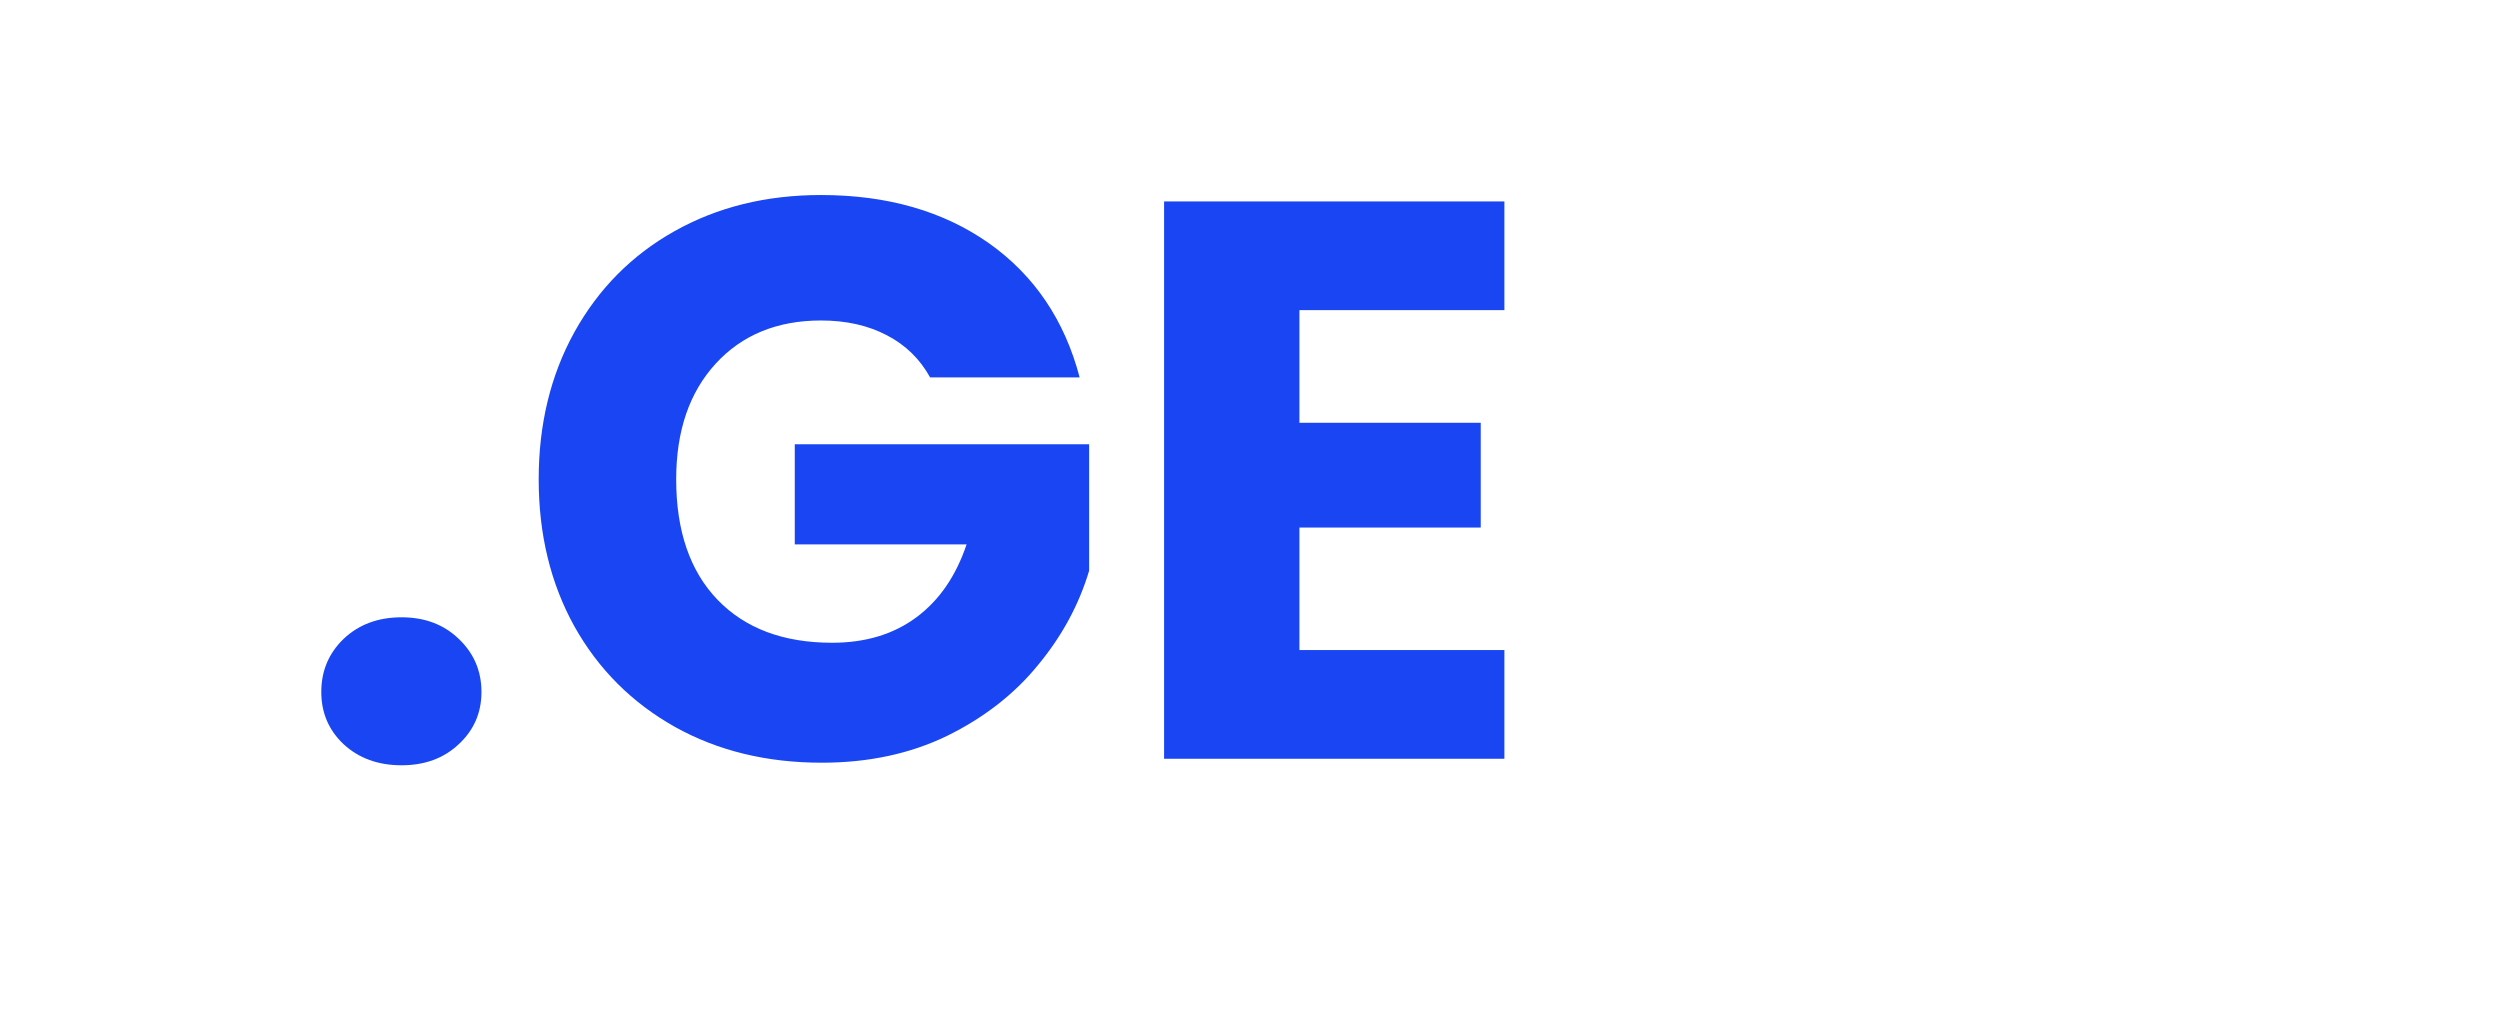 <svg xmlns="http://www.w3.org/2000/svg" xmlns:xlink="http://www.w3.org/1999/xlink" width="99px" height="41px" viewBox="0 0 98 41"><g id="surface1"><path style=" stroke:none;fill-rule:nonzero;fill:rgb(9.804%,27.451%,94.902%);fill-opacity:1;" d="M 15.402 30.305 C 14.473 30.305 13.707 30.027 13.105 29.469 C 12.516 28.914 12.223 28.223 12.223 27.402 C 12.223 26.57 12.516 25.871 13.105 25.301 C 13.707 24.73 14.473 24.445 15.402 24.445 C 16.324 24.445 17.074 24.73 17.668 25.301 C 18.266 25.871 18.566 26.57 18.566 27.402 C 18.566 28.223 18.266 28.914 17.668 29.469 C 17.074 30.027 16.324 30.305 15.402 30.305 Z M 15.402 30.305 "></path><path style=" stroke:none;fill-rule:nonzero;fill:rgb(9.804%,27.451%,94.902%);fill-opacity:1;" d="M 36.332 14.945 C 35.934 14.223 35.363 13.66 34.613 13.273 C 33.875 12.887 33.008 12.691 32.012 12.691 C 30.273 12.691 28.883 13.266 27.844 14.398 C 26.797 15.539 26.277 17.066 26.277 18.98 C 26.277 21.02 26.82 22.609 27.91 23.746 C 29.008 24.887 30.523 25.453 32.453 25.453 C 33.766 25.453 34.879 25.121 35.789 24.445 C 36.695 23.773 37.355 22.812 37.777 21.559 L 30.973 21.559 L 30.973 17.594 L 42.629 17.594 L 42.629 22.602 C 42.227 23.945 41.555 25.191 40.602 26.34 C 39.66 27.496 38.457 28.426 36.996 29.145 C 35.531 29.852 33.883 30.203 32.043 30.203 C 29.867 30.203 27.926 29.734 26.227 28.785 C 24.523 27.828 23.199 26.504 22.246 24.805 C 21.301 23.098 20.832 21.156 20.832 18.98 C 20.832 16.805 21.301 14.863 22.246 13.152 C 23.199 11.438 24.516 10.105 26.207 9.156 C 27.91 8.199 29.84 7.723 32.012 7.723 C 34.641 7.723 36.859 8.363 38.664 9.633 C 40.465 10.91 41.66 12.684 42.254 14.945 Z M 36.332 14.945 "></path><path style=" stroke:none;fill-rule:nonzero;fill:rgb(9.804%,27.451%,94.902%);fill-opacity:1;" d="M 50.957 12.281 L 50.957 16.742 L 58.137 16.742 L 58.137 20.891 L 50.957 20.891 L 50.957 25.742 L 59.074 25.742 L 59.074 30.047 L 45.598 30.047 L 45.598 7.977 L 59.074 7.977 L 59.074 12.281 Z M 50.957 12.281 "></path></g></svg>